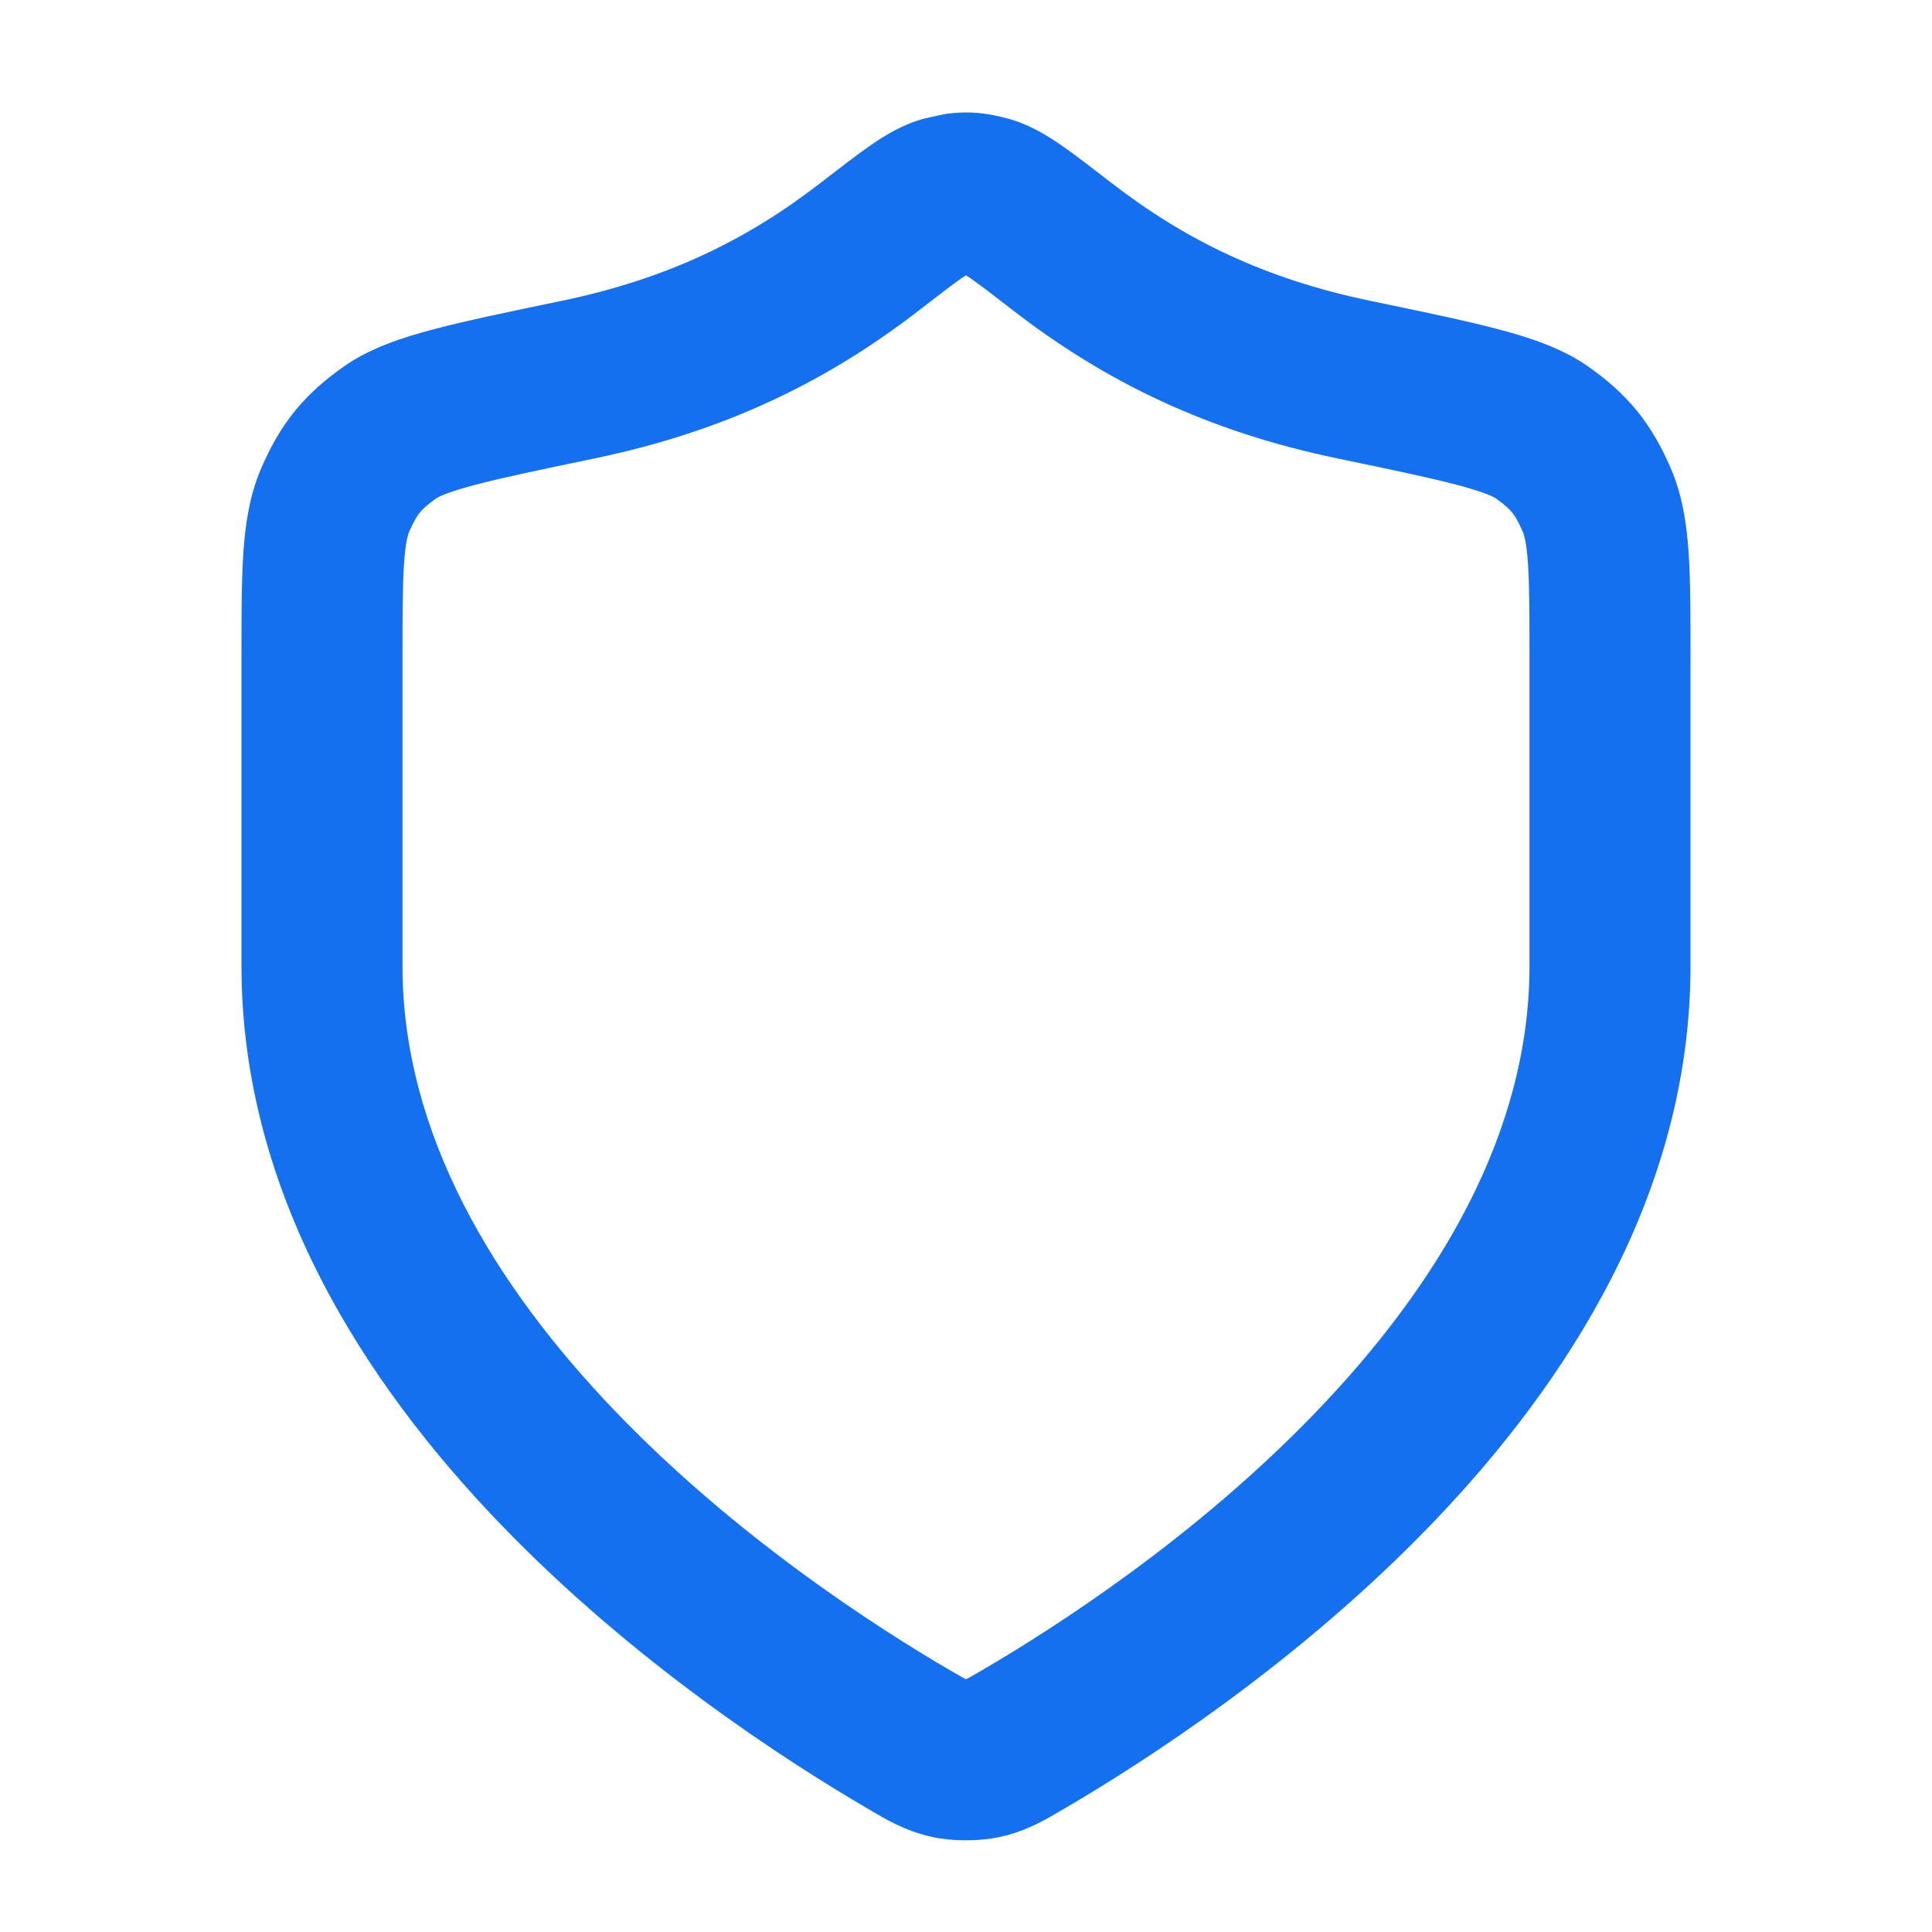 <svg width="60" height="60" viewBox="0 0 60 60" fill="none" xmlns="http://www.w3.org/2000/svg">
<path d="M47.5 20.499C47.5 19.123 47.499 18.212 47.454 17.523C47.409 16.84 47.33 16.601 47.292 16.515C47.14 16.163 47.037 16.01 46.961 15.916C46.884 15.823 46.756 15.691 46.443 15.47C46.443 15.47 46.374 15.423 46.174 15.345C45.968 15.265 45.675 15.171 45.254 15.06C44.396 14.833 43.227 14.589 41.536 14.237C37.488 13.395 34.323 11.853 31.455 9.635C30.816 9.14 30.415 8.832 30.115 8.624C30.071 8.594 30.032 8.572 30 8.551C29.968 8.572 29.929 8.594 29.885 8.624C29.585 8.832 29.184 9.14 28.545 9.635C25.677 11.853 22.512 13.395 18.464 14.237C16.773 14.589 15.604 14.833 14.746 15.06C14.325 15.171 14.032 15.265 13.826 15.345C13.626 15.423 13.557 15.47 13.557 15.47C13.244 15.691 13.116 15.823 13.04 15.916C12.963 16.01 12.86 16.163 12.707 16.515C12.67 16.601 12.591 16.84 12.546 17.523C12.501 18.212 12.5 19.123 12.5 20.499V30.001C12.5 35.205 15.349 39.912 19.104 43.824C22.832 47.708 27.174 50.513 29.514 51.878C29.657 51.962 29.761 52.021 29.851 52.071C29.921 52.111 29.968 52.136 30 52.152C30.032 52.136 30.079 52.111 30.149 52.071C30.239 52.021 30.343 51.962 30.486 51.878C32.826 50.513 37.168 47.708 40.896 43.824C44.651 39.912 47.5 35.205 47.5 30.001V20.499ZM52.5 30.001C52.5 37.067 48.656 42.958 44.502 47.286C40.32 51.643 35.536 54.721 33.005 56.197C32.531 56.474 31.9 56.866 31.047 57.049C30.399 57.188 29.601 57.188 28.953 57.049C28.1 56.866 27.469 56.474 26.995 56.197C24.464 54.721 19.68 51.643 15.498 47.286C11.344 42.958 7.5 37.067 7.5 30.001V20.499C7.5 19.191 7.498 18.089 7.556 17.198C7.615 16.302 7.744 15.391 8.12 14.525C8.388 13.909 8.706 13.32 9.16 12.762C9.614 12.204 10.125 11.773 10.674 11.385C11.489 10.81 12.493 10.483 13.467 10.226C14.485 9.957 15.811 9.682 17.446 9.342C20.733 8.658 23.202 7.445 25.483 5.68C26.078 5.22 26.604 4.813 27.041 4.51C27.452 4.226 28.022 3.865 28.699 3.683L29.297 3.551C29.514 3.516 29.748 3.492 30 3.492C30.504 3.492 30.938 3.585 31.301 3.683C31.978 3.865 32.548 4.227 32.959 4.51C33.396 4.813 33.922 5.22 34.517 5.68C36.798 7.445 39.267 8.658 42.554 9.342C44.189 9.682 45.515 9.957 46.533 10.226C47.507 10.483 48.511 10.81 49.326 11.385C49.875 11.773 50.386 12.204 50.84 12.762C51.294 13.32 51.612 13.909 51.88 14.525C52.256 15.391 52.385 16.302 52.444 17.198C52.502 18.089 52.5 19.191 52.5 20.499V30.001Z" fill="#1570EF"/>
</svg>
